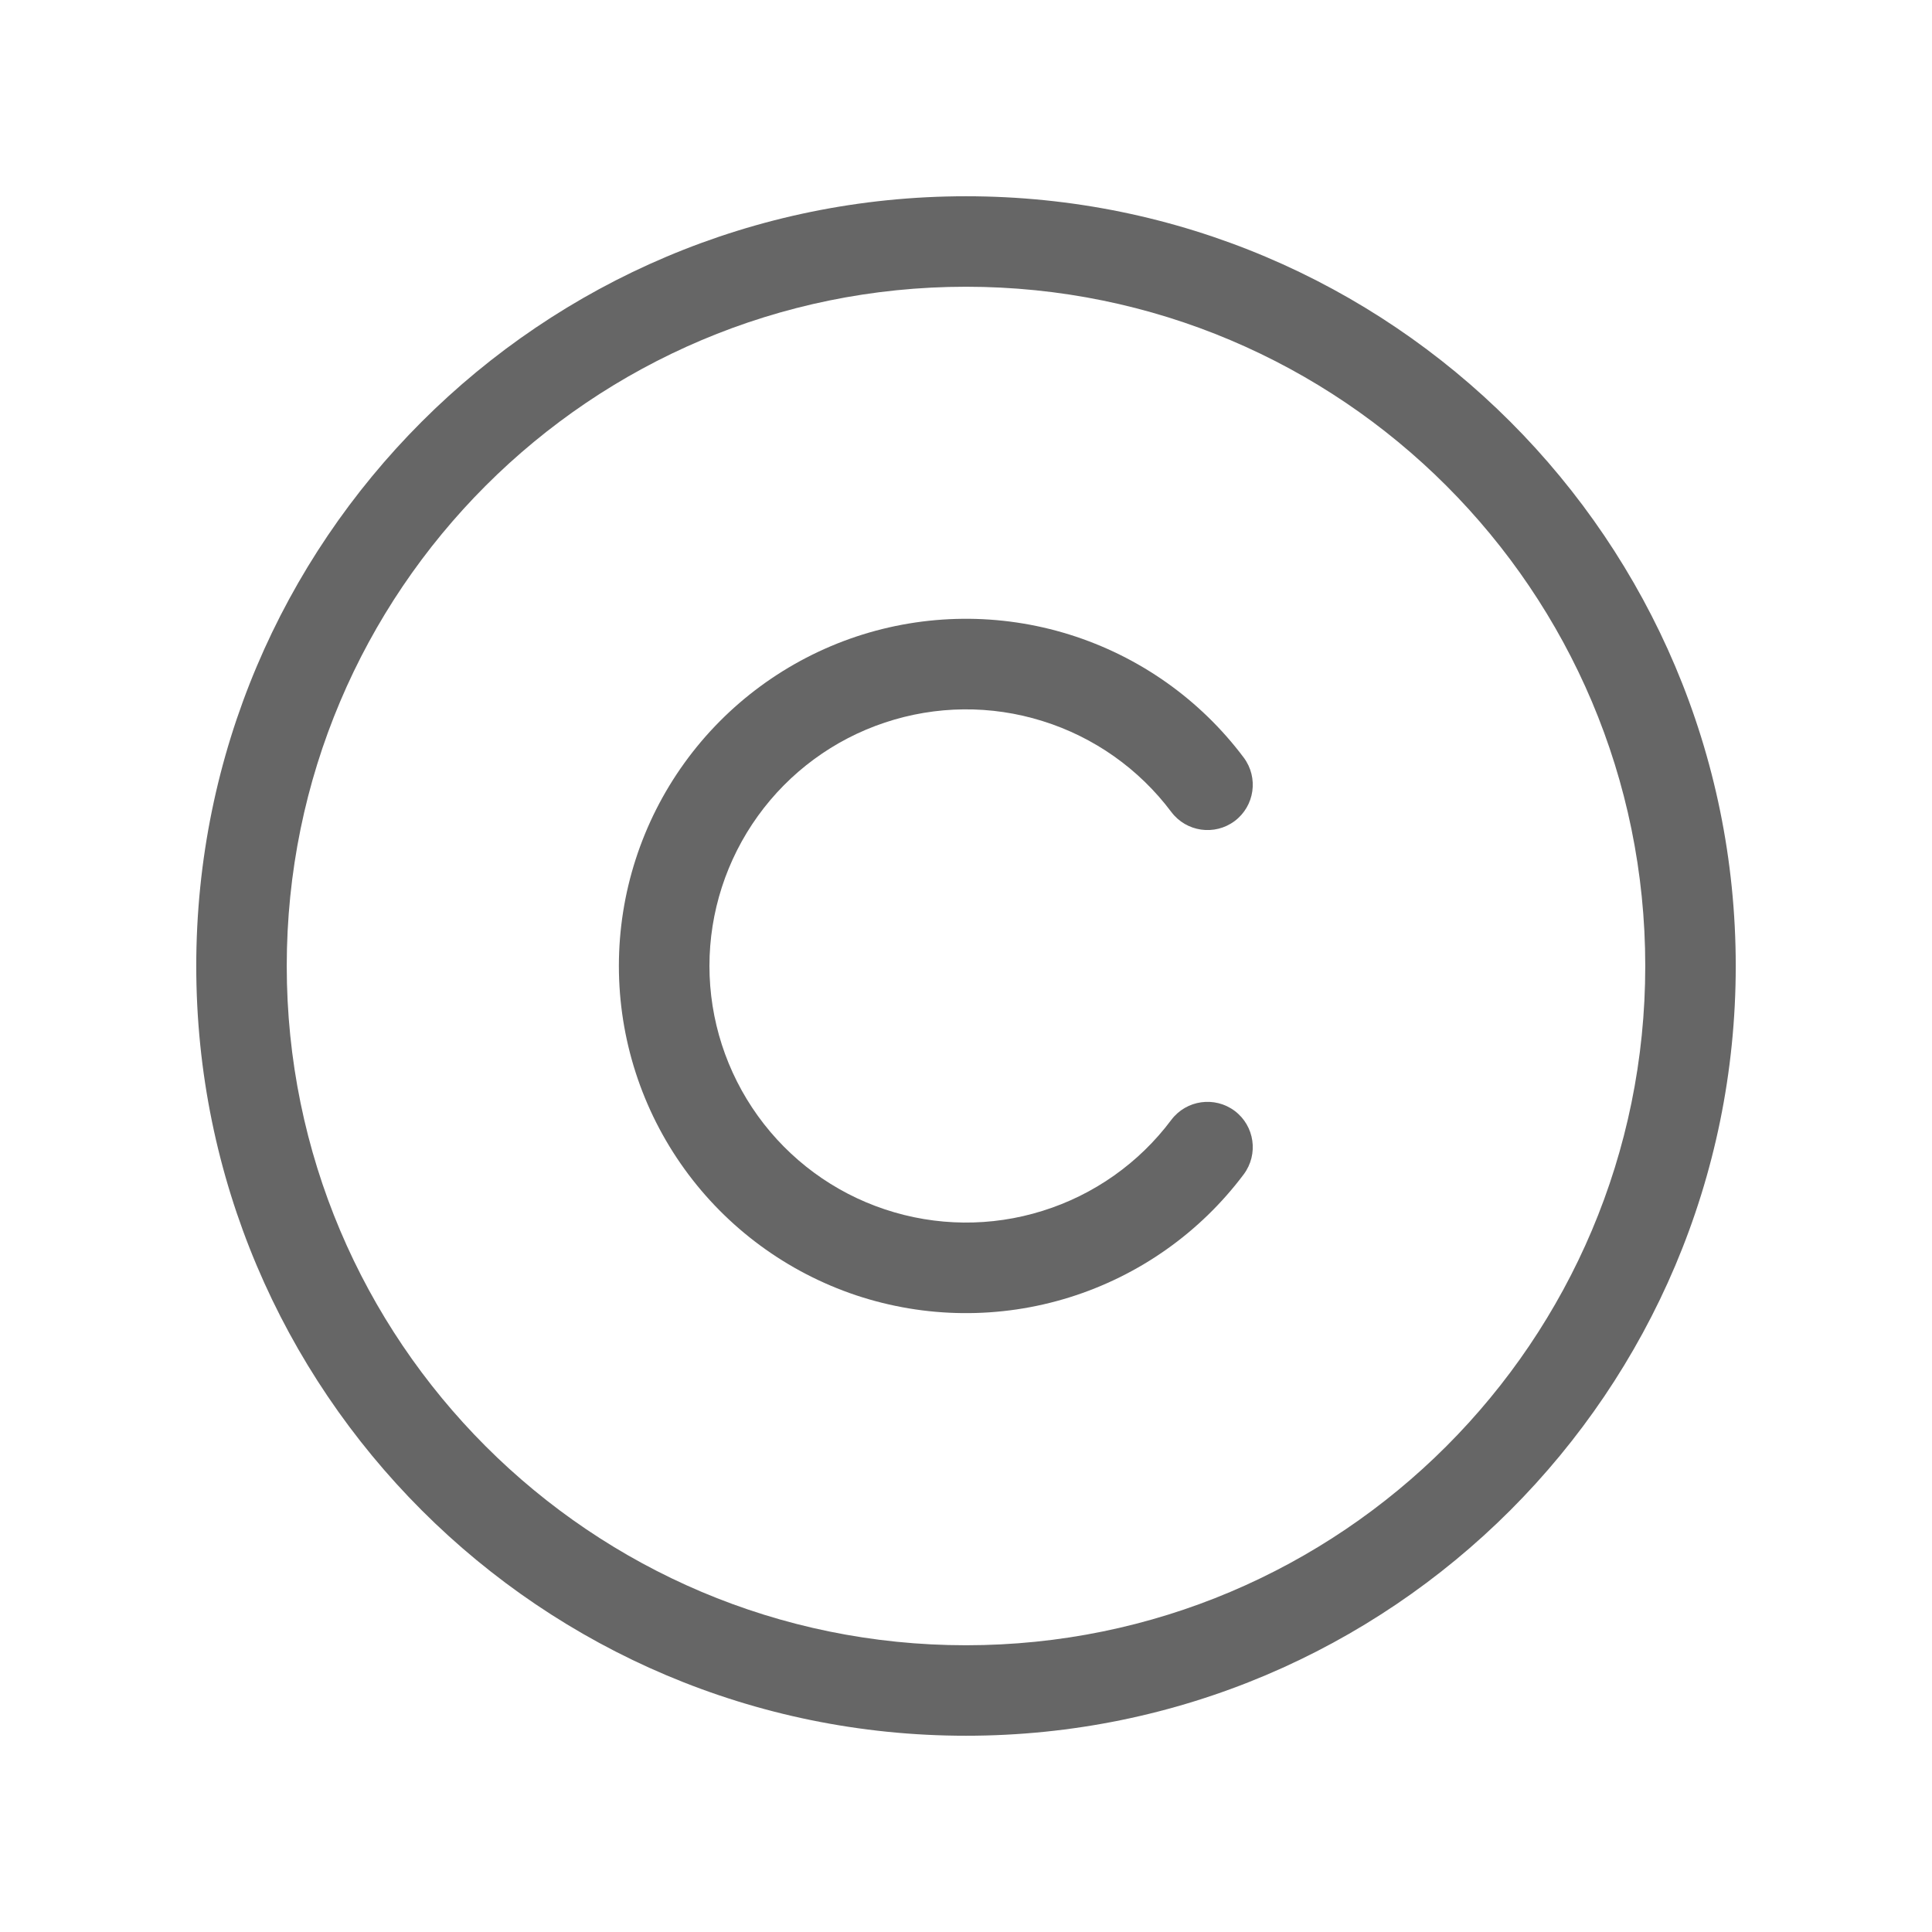 <svg width="24" height="24" viewBox="0 0 24 24" fill="none" xmlns="http://www.w3.org/2000/svg">
<path fill-rule="evenodd" clip-rule="evenodd" d="M12 3.562C7.34 3.562 3.562 7.34 3.562 12C3.562 16.66 7.34 20.438 12 20.438C16.66 20.438 20.438 16.66 20.438 12C20.438 7.34 16.66 3.562 12 3.562ZM2.438 12C2.438 6.719 6.719 2.438 12 2.438C17.281 2.438 21.562 6.719 21.562 12C21.562 17.281 17.281 21.562 12 21.562C6.719 21.562 2.438 17.281 2.438 12Z" fill="#666666"/>
<path fill-rule="evenodd" clip-rule="evenodd" d="M12.95 8.957C12.312 8.757 11.627 8.764 10.992 8.976C10.358 9.187 9.806 9.593 9.415 10.136C9.024 10.679 8.813 11.331 8.813 11.999C8.813 12.668 9.024 13.32 9.415 13.863C9.806 14.406 10.358 14.812 10.992 15.023C11.627 15.235 12.312 15.242 12.95 15.042C13.589 14.843 14.149 14.448 14.55 13.912C14.737 13.664 15.089 13.614 15.338 13.8C15.586 13.987 15.636 14.339 15.45 14.588C14.907 15.312 14.15 15.846 13.286 16.116C12.422 16.386 11.495 16.377 10.636 16.091C9.778 15.804 9.031 15.255 8.502 14.521C7.973 13.787 7.688 12.905 7.688 11.999C7.688 11.095 7.973 10.212 8.502 9.478C9.031 8.744 9.778 8.195 10.636 7.908C11.495 7.622 12.422 7.613 13.286 7.883C14.15 8.153 14.907 8.687 15.45 9.411C15.636 9.66 15.586 10.012 15.338 10.199C15.089 10.385 14.737 10.335 14.55 10.086C14.149 9.551 13.589 9.156 12.95 8.957Z" fill="#666666"/>
</svg>
